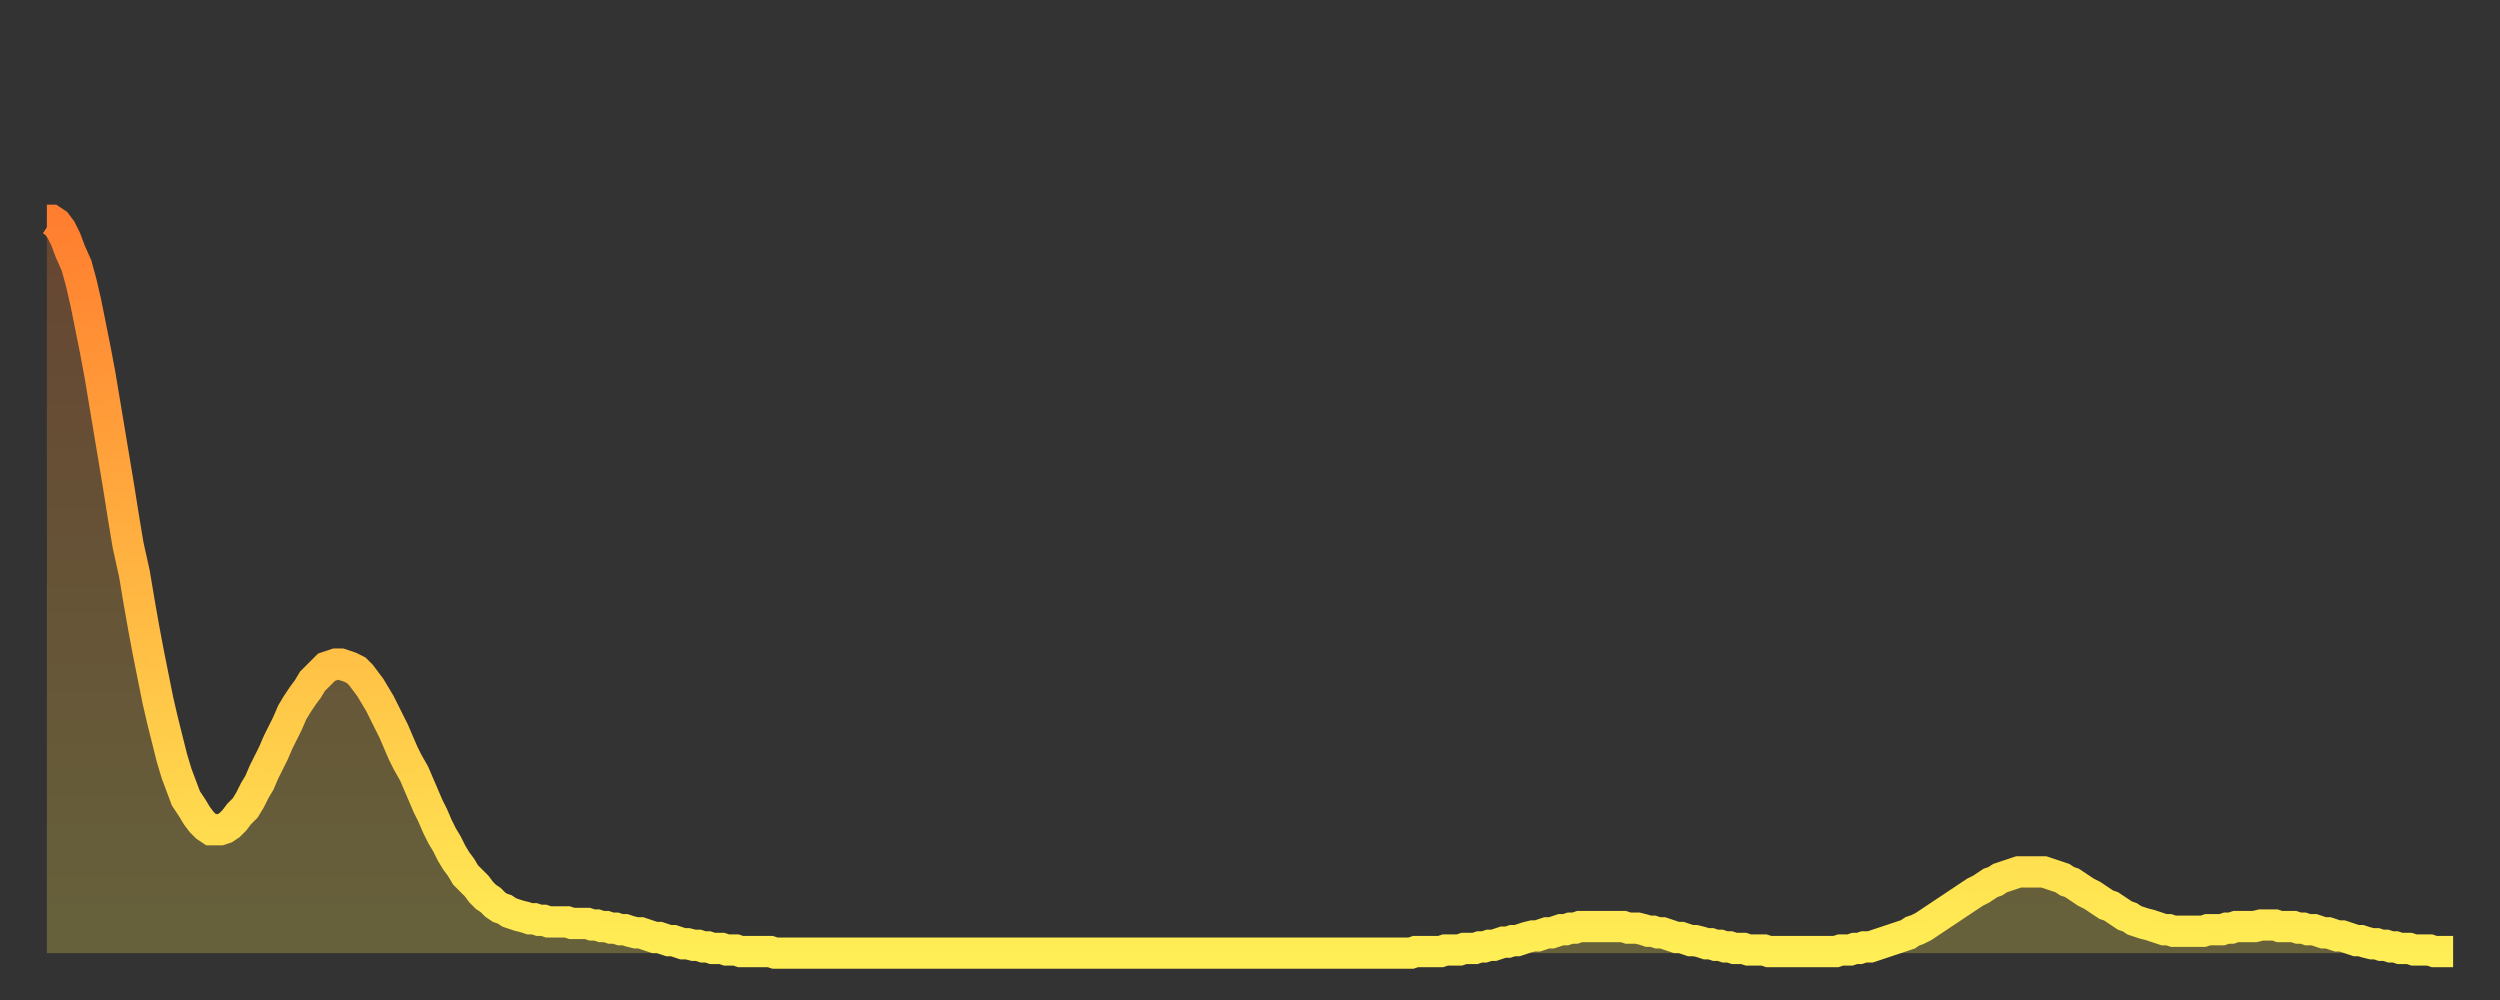 <?xml version="1.0" encoding="utf-8" ?>
<svg baseProfile="full" height="64" version="1.1" width="160" xmlns="http://www.w3.org/2000/svg" xmlns:ev="http://www.w3.org/2001/xml-events" xmlns:xlink="http://www.w3.org/1999/xlink"><rect width="100%" height="100%" fill="#333333" stroke="none"/><defs><linearGradient id="id827008" x1="0" x2="0" y1="0" y2="1"><stop offset="0%" stop-color="#ff7e2f" /><stop offset="50%" stop-color="#ffb642" /><stop offset="100%" stop-color="#ffee55" /></linearGradient></defs><g transform="translate(3,3)"><g><path d="M 0.0 11.1 0.3 11.1 0.6 11.3 0.9 11.7 1.2 12.3 1.5 13.1 1.9 14.0 2.2 15.1 2.5 16.4 2.8 17.9 3.1 19.4 3.4 21.0 3.7 22.8 4.0 24.6 4.3 26.4 4.6 28.2 4.9 30.1 5.2 31.9 5.6 33.7 5.9 35.5 6.2 37.2 6.5 38.8 6.8 40.3 7.1 41.8 7.4 43.1 7.7 44.3 8.0 45.5 8.3 46.5 8.6 47.3 8.9 48.1 9.3 48.7 9.6 49.2 9.9 49.6 10.2 49.9 10.5 50.1 10.8 50.1 11.1 50.1 11.4 50.0 11.7 49.8 12.0 49.5 12.3 49.1 12.7 48.7 13.0 48.2 13.3 47.6 13.6 47.1 13.9 46.4 14.2 45.8 14.5 45.2 14.8 44.5 15.1 43.9 15.4 43.3 15.7 42.6 16.0 42.1 16.4 41.5 16.7 41.1 17.0 40.6 17.3 40.3 17.6 40.0 17.9 39.7 18.2 39.6 18.5 39.5 18.8 39.5 19.1 39.6 19.4 39.7 19.8 39.9 20.1 40.2 20.4 40.6 20.7 41.0 21.0 41.5 21.3 42.0 21.6 42.6 21.9 43.2 22.2 43.8 22.5 44.5 22.8 45.2 23.1 45.8 23.5 46.5 23.8 47.2 24.1 47.9 24.4 48.6 24.7 49.2 25.0 49.9 25.3 50.5 25.6 51.0 25.9 51.6 26.2 52.1 26.5 52.5 26.8 53.0 27.2 53.4 27.5 53.7 27.8 54.1 28.1 54.4 28.4 54.6 28.7 54.9 29.0 55.1 29.3 55.2 29.6 55.4 29.9 55.5 30.2 55.6 30.6 55.7 30.9 55.8 31.2 55.8 31.5 55.9 31.8 55.9 32.1 56.0 32.4 56.0 32.7 56.0 33.0 56.0 33.3 56.0 33.6 56.1 33.9 56.1 34.3 56.1 34.6 56.1 34.9 56.2 35.2 56.2 35.5 56.3 35.8 56.3 36.1 56.4 36.4 56.4 36.7 56.5 37.0 56.5 37.3 56.6 37.7 56.7 38.0 56.7 38.3 56.8 38.6 56.9 38.9 57.0 39.2 57.0 39.5 57.1 39.8 57.2 40.1 57.2 40.4 57.3 40.7 57.4 41.0 57.4 41.4 57.5 41.7 57.5 42.0 57.6 42.3 57.6 42.6 57.7 42.9 57.7 43.2 57.7 43.5 57.8 43.8 57.8 44.1 57.8 44.4 57.9 44.7 57.9 45.1 57.9 45.4 57.9 45.7 57.9 46.0 57.9 46.3 57.9 46.6 58.0 46.9 58.0 47.2 58.0 47.5 58.0 47.8 58.0 48.1 58.0 48.5 58.0 48.8 58.0 49.1 58.0 49.4 58.0 49.7 58.0 50.0 58.0 50.3 58.0 50.6 58.0 50.9 58.0 51.2 58.0 51.5 58.0 51.8 58.0 52.2 58.0 52.5 58.0 52.8 58.0 53.1 58.0 53.4 58.0 53.7 58.0 54.0 58.0 54.3 58.0 54.6 58.0 54.9 58.0 55.2 58.0 55.6 58.0 55.9 58.0 56.2 58.0 56.5 58.0 56.8 58.0 57.1 58.0 57.4 58.0 57.7 58.0 58.0 58.0 58.3 58.0 58.6 58.0 58.9 58.0 59.3 58.0 59.6 58.0 59.9 58.0 60.2 58.0 60.5 58.0 60.8 58.0 61.1 58.0 61.4 58.0 61.7 58.0 62.0 58.0 62.3 58.0 62.6 58.0 63.0 58.0 63.3 58.0 63.6 58.0 63.9 58.0 64.2 58.0 64.5 58.0 64.8 58.0 65.1 58.0 65.4 58.0 65.7 58.0 66.0 58.0 66.4 58.0 66.7 58.0 67.0 58.0 67.3 58.0 67.6 58.0 67.9 58.0 68.2 58.0 68.5 58.0 68.8 58.0 69.1 58.0 69.4 58.0 69.7 58.0 70.1 58.0 70.4 58.0 70.7 58.0 71.0 58.0 71.3 58.0 71.6 58.0 71.9 58.0 72.2 58.0 72.5 58.0 72.8 58.0 73.1 58.0 73.5 58.0 73.8 58.0 74.1 58.0 74.4 58.0 74.7 58.0 75.0 58.0 75.3 58.0 75.6 58.0 75.9 58.0 76.2 58.0 76.5 58.0 76.8 58.0 77.2 58.0 77.5 58.0 77.8 58.0 78.1 58.0 78.4 58.0 78.7 58.0 79.0 58.0 79.3 58.0 79.6 58.0 79.9 58.0 80.2 58.0 80.5 58.0 80.9 58.0 81.2 58.0 81.5 58.0 81.8 58.0 82.1 58.0 82.4 58.0 82.7 58.0 83.0 58.0 83.3 58.0 83.6 58.0 83.9 58.0 84.3 58.0 84.6 58.0 84.9 58.0 85.2 58.0 85.5 58.0 85.8 58.0 86.1 58.0 86.4 58.0 86.7 58.0 87.0 58.0 87.3 58.0 87.6 57.9 88.0 57.9 88.3 57.9 88.6 57.9 88.9 57.9 89.2 57.9 89.5 57.8 89.8 57.8 90.1 57.8 90.4 57.8 90.7 57.7 91.0 57.7 91.4 57.7 91.7 57.6 92.0 57.6 92.3 57.5 92.6 57.5 92.9 57.4 93.2 57.3 93.5 57.3 93.8 57.2 94.1 57.2 94.4 57.1 94.7 57.0 95.1 56.9 95.4 56.9 95.7 56.8 96.0 56.7 96.3 56.7 96.6 56.6 96.9 56.5 97.2 56.5 97.5 56.4 97.8 56.4 98.1 56.3 98.4 56.3 98.8 56.3 99.1 56.3 99.4 56.3 99.7 56.3 100.0 56.3 100.3 56.3 100.6 56.3 100.9 56.3 101.2 56.4 101.5 56.4 101.8 56.4 102.2 56.5 102.5 56.6 102.8 56.6 103.1 56.7 103.4 56.7 103.7 56.8 104.0 56.9 104.3 57.0 104.6 57.0 104.9 57.1 105.2 57.2 105.5 57.2 105.9 57.3 106.2 57.4 106.5 57.4 106.8 57.5 107.1 57.5 107.4 57.6 107.7 57.6 108.0 57.7 108.3 57.7 108.6 57.7 108.9 57.8 109.3 57.8 109.6 57.8 109.9 57.8 110.2 57.9 110.5 57.9 110.8 57.9 111.1 57.9 111.4 57.9 111.7 57.9 112.0 57.9 112.3 57.9 112.6 57.9 113.0 57.9 113.3 57.9 113.6 57.9 113.9 57.9 114.2 57.9 114.5 57.9 114.8 57.8 115.1 57.8 115.4 57.8 115.7 57.7 116.0 57.7 116.3 57.6 116.7 57.6 117.0 57.5 117.3 57.4 117.6 57.3 117.9 57.2 118.2 57.1 118.5 57.0 118.8 56.9 119.1 56.8 119.4 56.6 119.7 56.5 120.1 56.3 120.4 56.1 120.7 55.9 121.0 55.7 121.3 55.5 121.6 55.3 121.9 55.1 122.2 54.9 122.5 54.7 122.8 54.5 123.1 54.3 123.4 54.1 123.8 53.9 124.1 53.7 124.4 53.5 124.7 53.4 125.0 53.2 125.3 53.1 125.6 53.0 125.9 52.9 126.2 52.8 126.5 52.8 126.8 52.8 127.2 52.8 127.5 52.8 127.8 52.8 128.1 52.9 128.4 53.0 128.7 53.1 129.0 53.2 129.3 53.4 129.6 53.5 129.9 53.7 130.2 53.9 130.5 54.1 130.9 54.3 131.2 54.5 131.5 54.7 131.8 54.9 132.1 55.0 132.4 55.2 132.7 55.4 133.0 55.6 133.3 55.7 133.6 55.9 133.9 56.0 134.2 56.1 134.6 56.2 134.9 56.3 135.2 56.4 135.5 56.5 135.8 56.5 136.1 56.6 136.4 56.6 136.7 56.6 137.0 56.6 137.3 56.6 137.6 56.6 138.0 56.6 138.3 56.5 138.6 56.5 138.9 56.5 139.2 56.5 139.5 56.4 139.8 56.4 140.1 56.3 140.4 56.3 140.7 56.3 141.0 56.3 141.3 56.3 141.7 56.2 142.0 56.2 142.3 56.2 142.6 56.2 142.9 56.3 143.2 56.3 143.5 56.3 143.8 56.3 144.1 56.4 144.4 56.4 144.7 56.5 145.1 56.5 145.4 56.6 145.7 56.7 146.0 56.7 146.3 56.8 146.6 56.9 146.9 56.9 147.2 57.0 147.5 57.1 147.8 57.2 148.1 57.2 148.4 57.3 148.8 57.4 149.1 57.4 149.4 57.5 149.7 57.5 150.0 57.6 150.3 57.6 150.6 57.7 150.9 57.7 151.2 57.7 151.5 57.8 151.8 57.8 152.1 57.8 152.5 57.8 152.8 57.9 153.1 57.9 153.4 57.9 153.7 57.9 154.0 57.9" fill="none" id="graph-curve" opacity="1" stroke="url(#id827008)" stroke-width="2" /><path d="M 0 58 L 0.0 11.1 0.3 11.1 0.6 11.3 0.9 11.7 1.2 12.3 1.5 13.1 1.9 14.0 2.2 15.1 2.5 16.4 2.8 17.9 3.1 19.4 3.4 21.0 3.7 22.8 4.0 24.6 4.3 26.4 4.6 28.2 4.9 30.1 5.2 31.9 5.6 33.7 5.9 35.5 6.2 37.2 6.5 38.8 6.8 40.3 7.1 41.8 7.4 43.1 7.7 44.3 8.0 45.5 8.3 46.5 8.6 47.3 8.9 48.1 9.3 48.7 9.6 49.2 9.9 49.6 10.2 49.9 10.5 50.1 10.8 50.1 11.1 50.1 11.4 50.0 11.7 49.8 12.0 49.5 12.3 49.1 12.7 48.7 13.0 48.2 13.3 47.6 13.6 47.1 13.9 46.4 14.2 45.8 14.5 45.2 14.8 44.5 15.1 43.9 15.4 43.3 15.7 42.6 16.0 42.1 16.4 41.5 16.7 41.1 17.0 40.6 17.3 40.3 17.6 40.0 17.9 39.7 18.2 39.6 18.5 39.5 18.8 39.5 19.1 39.6 19.4 39.7 19.8 39.9 20.1 40.2 20.4 40.6 20.7 41.0 21.0 41.5 21.3 42.0 21.6 42.6 21.9 43.2 22.2 43.8 22.5 44.5 22.8 45.2 23.1 45.8 23.5 46.5 23.8 47.2 24.1 47.9 24.4 48.6 24.7 49.2 25.0 49.9 25.3 50.5 25.6 51.0 25.9 51.6 26.2 52.1 26.5 52.5 26.8 53.0 27.2 53.4 27.5 53.7 27.8 54.1 28.1 54.4 28.4 54.6 28.7 54.9 29.0 55.1 29.3 55.2 29.6 55.4 29.9 55.5 30.2 55.6 30.6 55.7 30.9 55.8 31.2 55.8 31.5 55.9 31.8 55.9 32.1 56.0 32.4 56.0 32.7 56.0 33.0 56.0 33.3 56.0 33.6 56.1 33.9 56.1 34.3 56.1 34.6 56.1 34.9 56.2 35.2 56.2 35.5 56.3 35.8 56.3 36.1 56.4 36.4 56.4 36.7 56.5 37.0 56.5 37.3 56.6 37.7 56.7 38.0 56.7 38.3 56.8 38.6 56.9 38.9 57.0 39.2 57.0 39.5 57.1 39.8 57.2 40.1 57.2 40.4 57.3 40.7 57.4 41.0 57.4 41.4 57.5 41.7 57.5 42.0 57.6 42.3 57.6 42.6 57.7 42.9 57.7 43.2 57.7 43.5 57.8 43.8 57.8 44.1 57.8 44.4 57.9 44.7 57.9 45.1 57.9 45.4 57.9 45.7 57.9 46.0 57.9 46.3 57.9 46.6 58.0 46.9 58.0 47.2 58.0 47.5 58.0 47.8 58.0 48.1 58.0 48.5 58.0 48.8 58.0 49.1 58.0 49.4 58.0 49.7 58.0 50.0 58.0 50.3 58.0 50.6 58.0 50.9 58.0 51.2 58.0 51.5 58.0 51.8 58.0 52.2 58.0 52.5 58.0 52.8 58.0 53.1 58.0 53.4 58.0 53.7 58.0 54.0 58.0 54.3 58.0 54.6 58.0 54.9 58.0 55.2 58.0 55.6 58.0 55.9 58.0 56.2 58.0 56.5 58.0 56.8 58.0 57.1 58.0 57.4 58.0 57.7 58.0 58.0 58.0 58.3 58.0 58.6 58.0 58.9 58.0 59.3 58.0 59.6 58.0 59.9 58.0 60.2 58.0 60.5 58.0 60.8 58.0 61.1 58.0 61.4 58.0 61.7 58.0 62.0 58.0 62.3 58.0 62.6 58.0 63.0 58.0 63.3 58.0 63.6 58.0 63.9 58.0 64.2 58.0 64.5 58.0 64.8 58.0 65.1 58.0 65.4 58.0 65.7 58.0 66.0 58.0 66.4 58.0 66.7 58.0 67.0 58.0 67.3 58.0 67.6 58.0 67.9 58.0 68.2 58.0 68.5 58.0 68.8 58.0 69.1 58.0 69.4 58.0 69.7 58.0 70.1 58.0 70.4 58.0 70.7 58.0 71.0 58.0 71.3 58.0 71.6 58.0 71.9 58.0 72.2 58.0 72.5 58.0 72.8 58.0 73.1 58.0 73.5 58.0 73.8 58.0 74.1 58.0 74.4 58.0 74.7 58.0 75.0 58.0 75.3 58.0 75.6 58.0 75.9 58.0 76.2 58.0 76.5 58.0 76.8 58.0 77.2 58.0 77.5 58.0 77.8 58.0 78.1 58.0 78.4 58.0 78.7 58.0 79.0 58.0 79.3 58.0 79.6 58.0 79.9 58.0 80.2 58.0 80.5 58.0 80.9 58.0 81.2 58.0 81.5 58.0 81.8 58.0 82.1 58.0 82.4 58.0 82.7 58.0 83.0 58.0 83.3 58.0 83.6 58.0 83.9 58.0 84.3 58.0 84.6 58.0 84.9 58.0 85.2 58.0 85.5 58.0 85.8 58.0 86.1 58.0 86.4 58.0 86.7 58.0 87.0 58.0 87.3 58.0 87.6 57.9 88.0 57.9 88.3 57.9 88.6 57.9 88.9 57.9 89.2 57.9 89.5 57.8 89.8 57.8 90.1 57.8 90.4 57.8 90.7 57.7 91.0 57.7 91.4 57.7 91.7 57.6 92.0 57.6 92.3 57.5 92.6 57.5 92.9 57.4 93.2 57.3 93.5 57.3 93.8 57.2 94.1 57.2 94.4 57.1 94.7 57.0 95.1 56.9 95.4 56.9 95.7 56.8 96.0 56.7 96.3 56.7 96.6 56.6 96.9 56.5 97.2 56.5 97.5 56.4 97.8 56.4 98.1 56.3 98.4 56.3 98.8 56.3 99.1 56.3 99.4 56.3 99.7 56.3 100.0 56.3 100.3 56.3 100.6 56.3 100.9 56.3 101.2 56.4 101.5 56.4 101.8 56.4 102.2 56.5 102.5 56.6 102.8 56.6 103.1 56.7 103.4 56.7 103.7 56.8 104.0 56.9 104.3 57.0 104.6 57.0 104.9 57.1 105.2 57.2 105.5 57.2 105.9 57.3 106.2 57.4 106.5 57.4 106.8 57.5 107.1 57.5 107.4 57.6 107.7 57.6 108.0 57.7 108.3 57.7 108.6 57.7 108.9 57.8 109.3 57.8 109.6 57.8 109.9 57.8 110.2 57.9 110.5 57.9 110.8 57.9 111.1 57.9 111.4 57.9 111.7 57.9 112.0 57.9 112.3 57.9 112.6 57.9 113.0 57.9 113.3 57.9 113.6 57.9 113.9 57.9 114.2 57.9 114.5 57.9 114.8 57.8 115.1 57.8 115.4 57.8 115.7 57.7 116.0 57.7 116.3 57.6 116.7 57.6 117.0 57.5 117.3 57.4 117.6 57.3 117.9 57.2 118.2 57.1 118.5 57.0 118.8 56.9 119.1 56.8 119.4 56.6 119.7 56.5 120.1 56.3 120.4 56.1 120.7 55.9 121.0 55.7 121.3 55.5 121.6 55.3 121.9 55.1 122.2 54.9 122.5 54.7 122.8 54.5 123.1 54.3 123.4 54.1 123.8 53.9 124.1 53.7 124.4 53.5 124.7 53.4 125.0 53.2 125.3 53.1 125.6 53.0 125.9 52.9 126.2 52.8 126.5 52.8 126.8 52.8 127.2 52.8 127.5 52.8 127.8 52.8 128.1 52.9 128.4 53.0 128.7 53.1 129.0 53.2 129.3 53.4 129.6 53.5 129.9 53.7 130.2 53.9 130.5 54.1 130.9 54.3 131.2 54.5 131.5 54.7 131.8 54.9 132.1 55.0 132.4 55.2 132.7 55.4 133.0 55.6 133.3 55.7 133.6 55.9 133.9 56.0 134.2 56.1 134.6 56.2 134.9 56.3 135.2 56.4 135.5 56.5 135.8 56.5 136.1 56.6 136.4 56.6 136.7 56.6 137.0 56.6 137.3 56.6 137.6 56.6 138.0 56.6 138.3 56.5 138.6 56.5 138.9 56.5 139.2 56.5 139.5 56.4 139.8 56.4 140.1 56.3 140.4 56.3 140.7 56.3 141.0 56.3 141.3 56.3 141.7 56.2 142.0 56.2 142.3 56.2 142.6 56.2 142.9 56.3 143.2 56.3 143.5 56.3 143.8 56.3 144.1 56.4 144.4 56.4 144.7 56.5 145.1 56.5 145.4 56.6 145.7 56.7 146.0 56.7 146.3 56.8 146.6 56.9 146.9 56.9 147.2 57.0 147.5 57.1 147.8 57.2 148.1 57.2 148.4 57.3 148.8 57.4 149.1 57.4 149.4 57.5 149.7 57.5 150.0 57.6 150.3 57.6 150.6 57.7 150.9 57.7 151.2 57.7 151.5 57.8 151.8 57.8 152.1 57.8 152.5 57.8 152.8 57.9 153.1 57.9 153.4 57.9 153.7 57.9 154.0 57.9 154 58" fill="url(#id827008)" fill-opacity=".25" id="graph-shadow" /></g></g></svg>